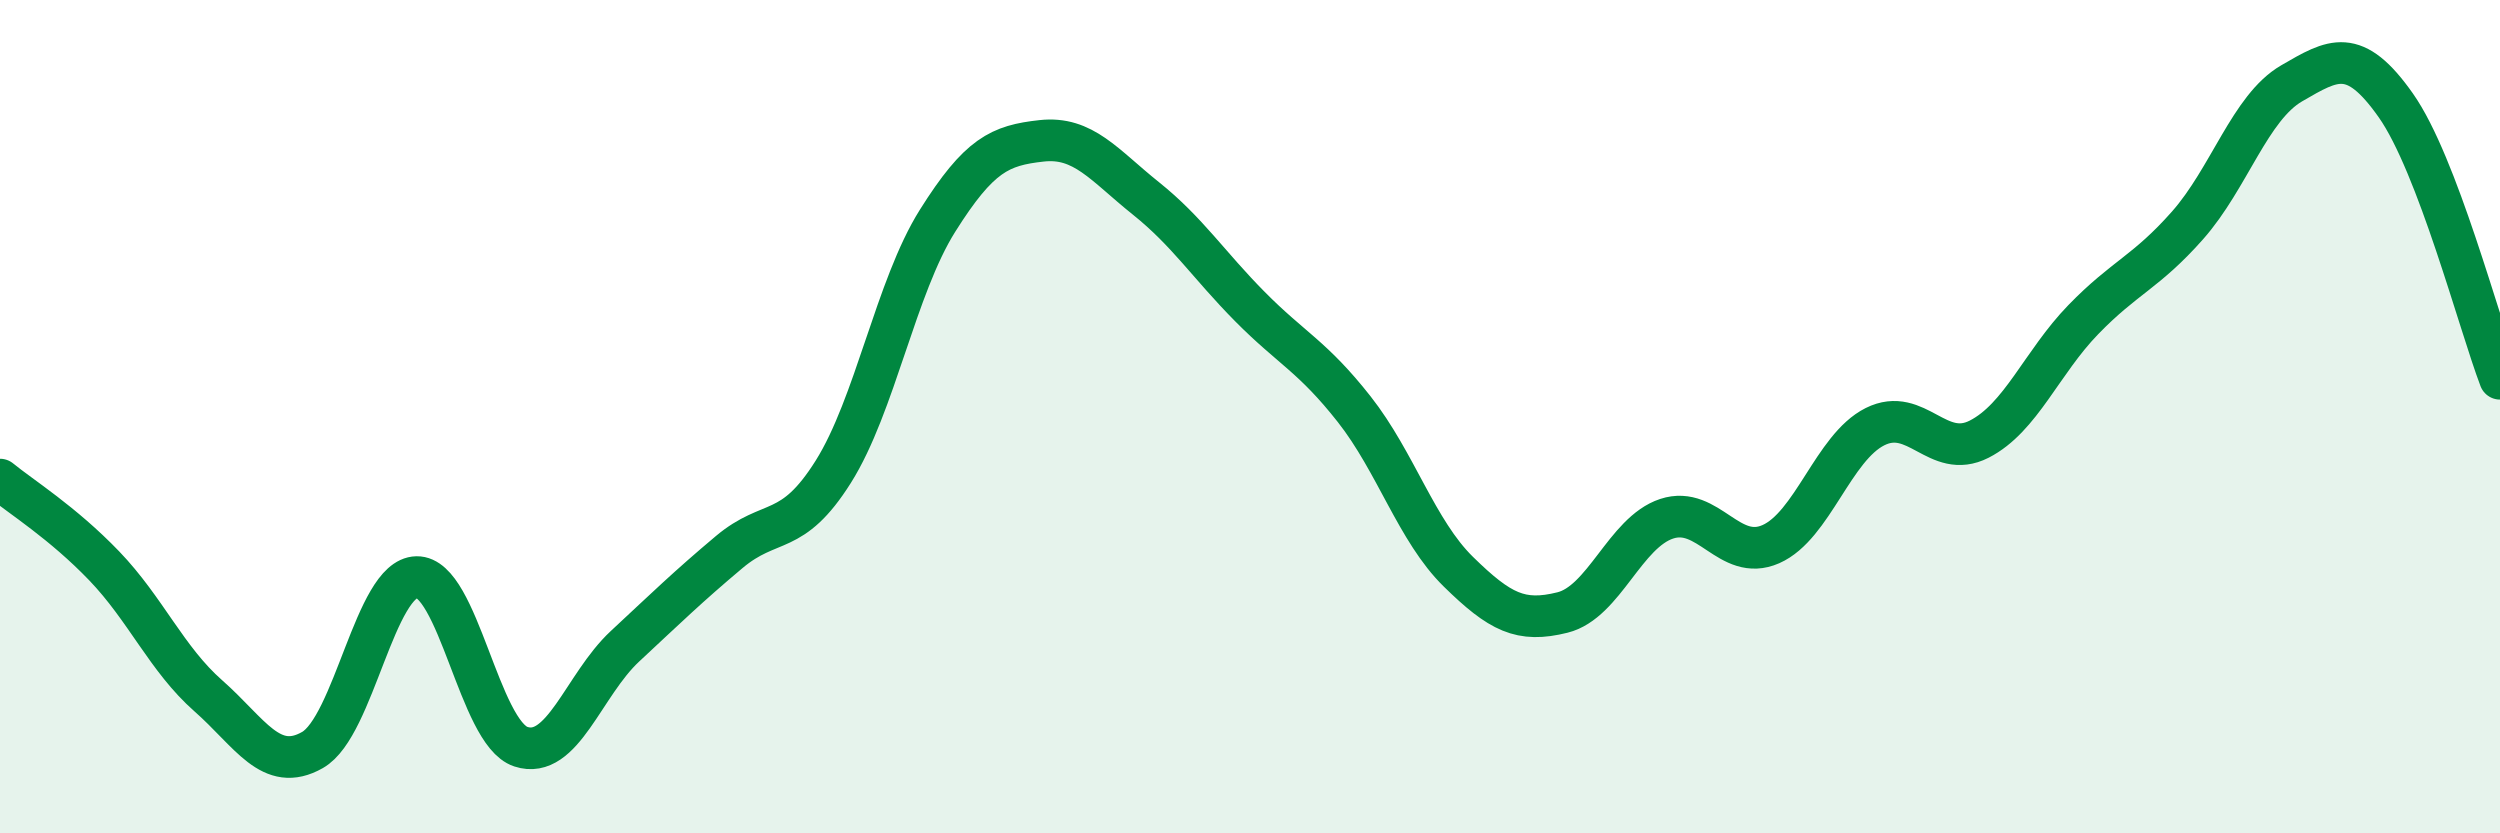 
    <svg width="60" height="20" viewBox="0 0 60 20" xmlns="http://www.w3.org/2000/svg">
      <path
        d="M 0,11.51 C 0.5,11.92 1.5,12.54 2.5,13.58 C 3.5,14.62 4,15.82 5,16.7 C 6,17.58 6.5,18.57 7.5,18 C 8.5,17.43 9,13.87 10,13.85 C 11,13.83 11.5,17.59 12.5,17.92 C 13.5,18.25 14,16.44 15,15.51 C 16,14.58 16.5,14.09 17.5,13.25 C 18.5,12.41 19,12.91 20,11.32 C 21,9.73 21.5,6.89 22.5,5.3 C 23.5,3.71 24,3.49 25,3.38 C 26,3.27 26.5,3.96 27.5,4.76 C 28.5,5.56 29,6.35 30,7.36 C 31,8.37 31.5,8.55 32.5,9.82 C 33.5,11.09 34,12.74 35,13.72 C 36,14.7 36.5,14.95 37.5,14.7 C 38.5,14.45 39,12.78 40,12.45 C 41,12.12 41.5,13.5 42.5,13.06 C 43.5,12.62 44,10.74 45,10.24 C 46,9.74 46.5,11.05 47.5,10.54 C 48.5,10.03 49,8.7 50,7.67 C 51,6.64 51.5,6.54 52.5,5.41 C 53.5,4.28 54,2.58 55,2 C 56,1.42 56.5,1.11 57.5,2.53 C 58.5,3.95 59.5,7.78 60,9.09L60 20L0 20Z"
        fill="#008740"
        opacity="0.1"
        stroke-linecap="round"
        stroke-linejoin="round"
      />
      <path
        d="M 0,11.51 C 0.5,11.92 1.5,12.54 2.5,13.58 C 3.5,14.62 4,15.82 5,16.7 C 6,17.58 6.5,18.57 7.5,18 C 8.5,17.43 9,13.87 10,13.85 C 11,13.83 11.5,17.59 12.5,17.92 C 13.5,18.25 14,16.44 15,15.51 C 16,14.58 16.5,14.09 17.5,13.25 C 18.5,12.41 19,12.91 20,11.32 C 21,9.73 21.5,6.89 22.5,5.3 C 23.5,3.71 24,3.49 25,3.38 C 26,3.27 26.5,3.96 27.5,4.76 C 28.5,5.56 29,6.35 30,7.36 C 31,8.37 31.5,8.55 32.5,9.82 C 33.5,11.09 34,12.74 35,13.72 C 36,14.7 36.5,14.95 37.5,14.7 C 38.5,14.45 39,12.78 40,12.45 C 41,12.12 41.5,13.5 42.5,13.06 C 43.5,12.62 44,10.74 45,10.24 C 46,9.74 46.5,11.05 47.5,10.54 C 48.5,10.03 49,8.7 50,7.67 C 51,6.64 51.5,6.54 52.5,5.41 C 53.5,4.28 54,2.58 55,2 C 56,1.42 56.5,1.11 57.5,2.53 C 58.5,3.95 59.5,7.78 60,9.09"
        stroke="#008740"
        stroke-width="1"
        fill="none"
        stroke-linecap="round"
        stroke-linejoin="round"
      />
    </svg>
  